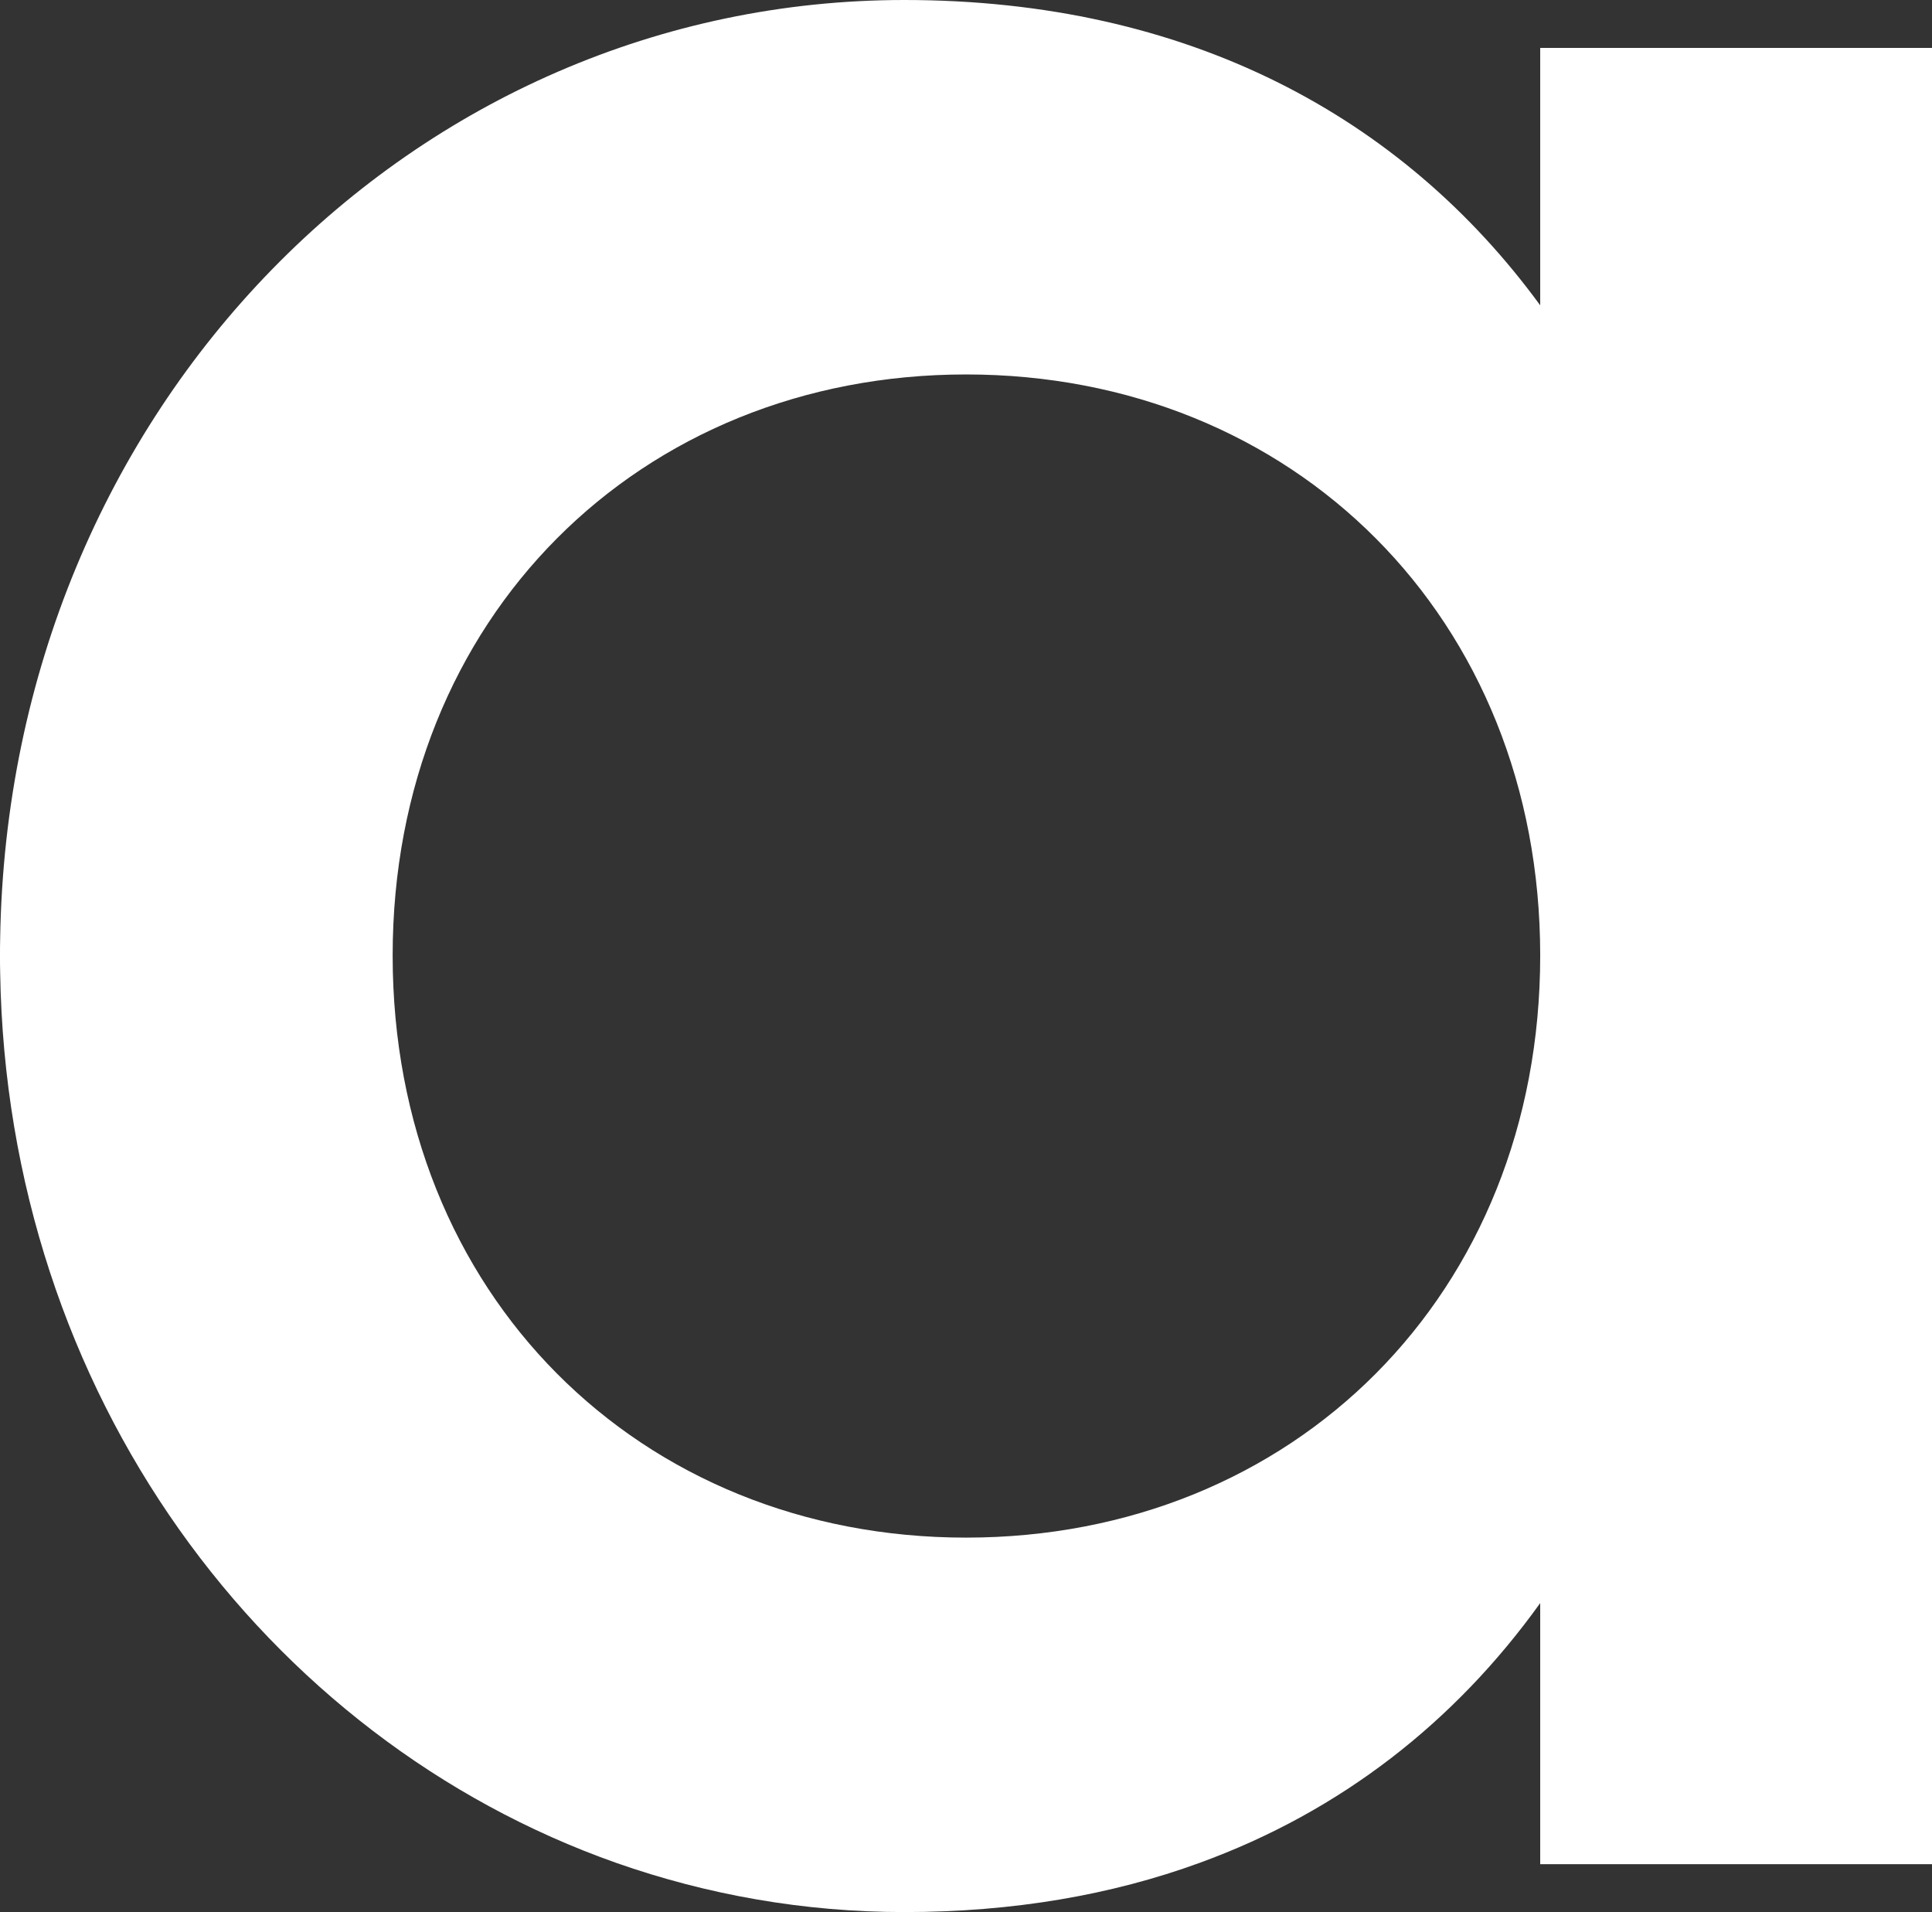 <?xml version="1.0" encoding="utf-8"?>
<svg xmlns="http://www.w3.org/2000/svg" fill="none" height="100%" overflow="visible" preserveAspectRatio="none" style="display: block;" viewBox="0 0 24.705 24.449" width="100%">
<rect x="0" y="0" width="24.705" height="24.449" fill="#333333" stroke="none"/>
<path clip-rule="evenodd" d="M12.353 19.661C8.179 19.661 5.021 16.548 5.021 12.218C5.021 7.902 8.179 4.788 12.353 4.788C16.537 4.788 19.695 7.902 19.695 12.218C19.695 16.548 16.537 19.661 12.353 19.661ZM19.695 0.613V3.904C17.928 1.486 15.182 0 11.564 0C5.31 0 0.11 5.186 0.002 12.002C-4.94445e-06 12.074 0 12.146 0 12.218C0 12.29 -4.94445e-06 12.362 0.002 12.433C0.088 17.825 3.39 22.236 7.88 23.82C9.041 24.228 10.28 24.449 11.564 24.449C12.953 24.449 14.213 24.231 15.339 23.82C17.146 23.163 18.606 22.016 19.695 20.498V23.837H24.705V0.613H19.695Z" fill="white" fill-rule="evenodd" id="Fill"/>
</svg>